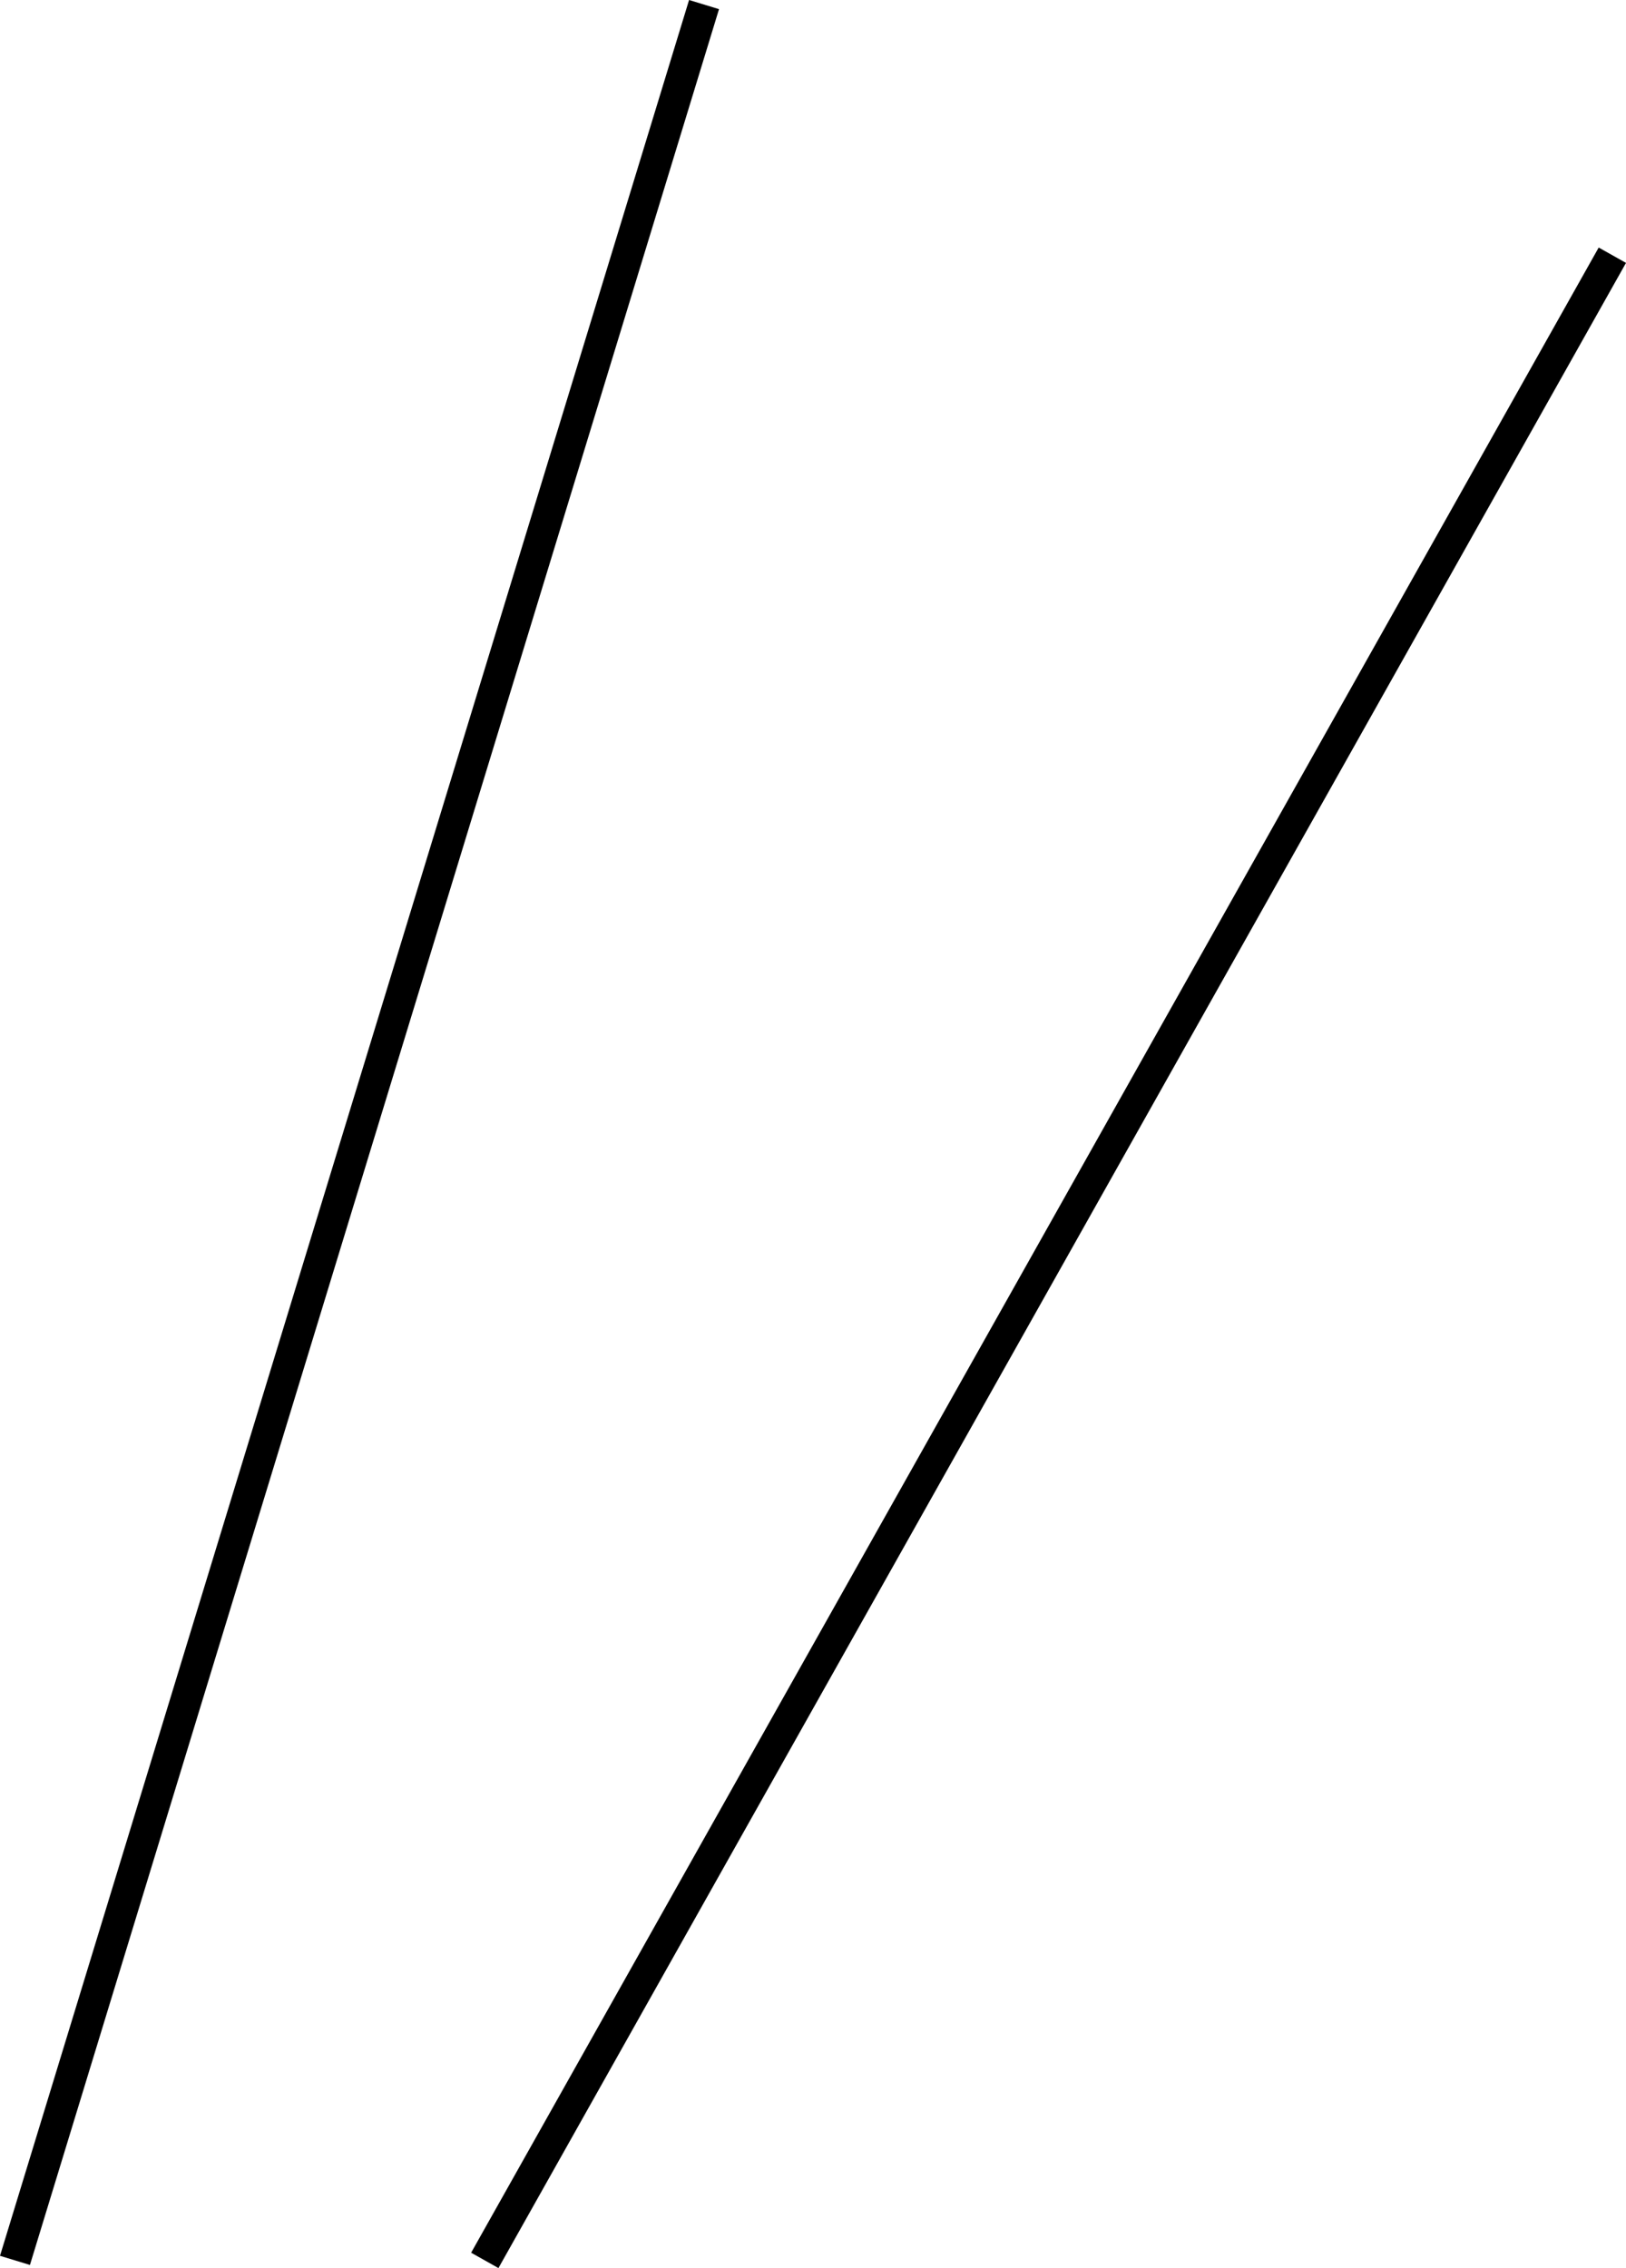 <svg xmlns="http://www.w3.org/2000/svg" width="51.914" height="72.391" viewBox="0 0 51.914 72.391">
  <g id="グループ_10537" data-name="グループ 10537" transform="translate(-1163.022 -1036.354)">
    <path id="線_86" data-name="線 86" d="M.478,72.146l-.956-.292,22-72,.956.292Z" transform="translate(1163.5 1036.5)"/>
    <path id="線_87" data-name="線 87" d="M.436,64.245l-.872-.49,36-64,.872.49Z" transform="translate(1178.5 1044.5)"/>
  </g>
</svg>
